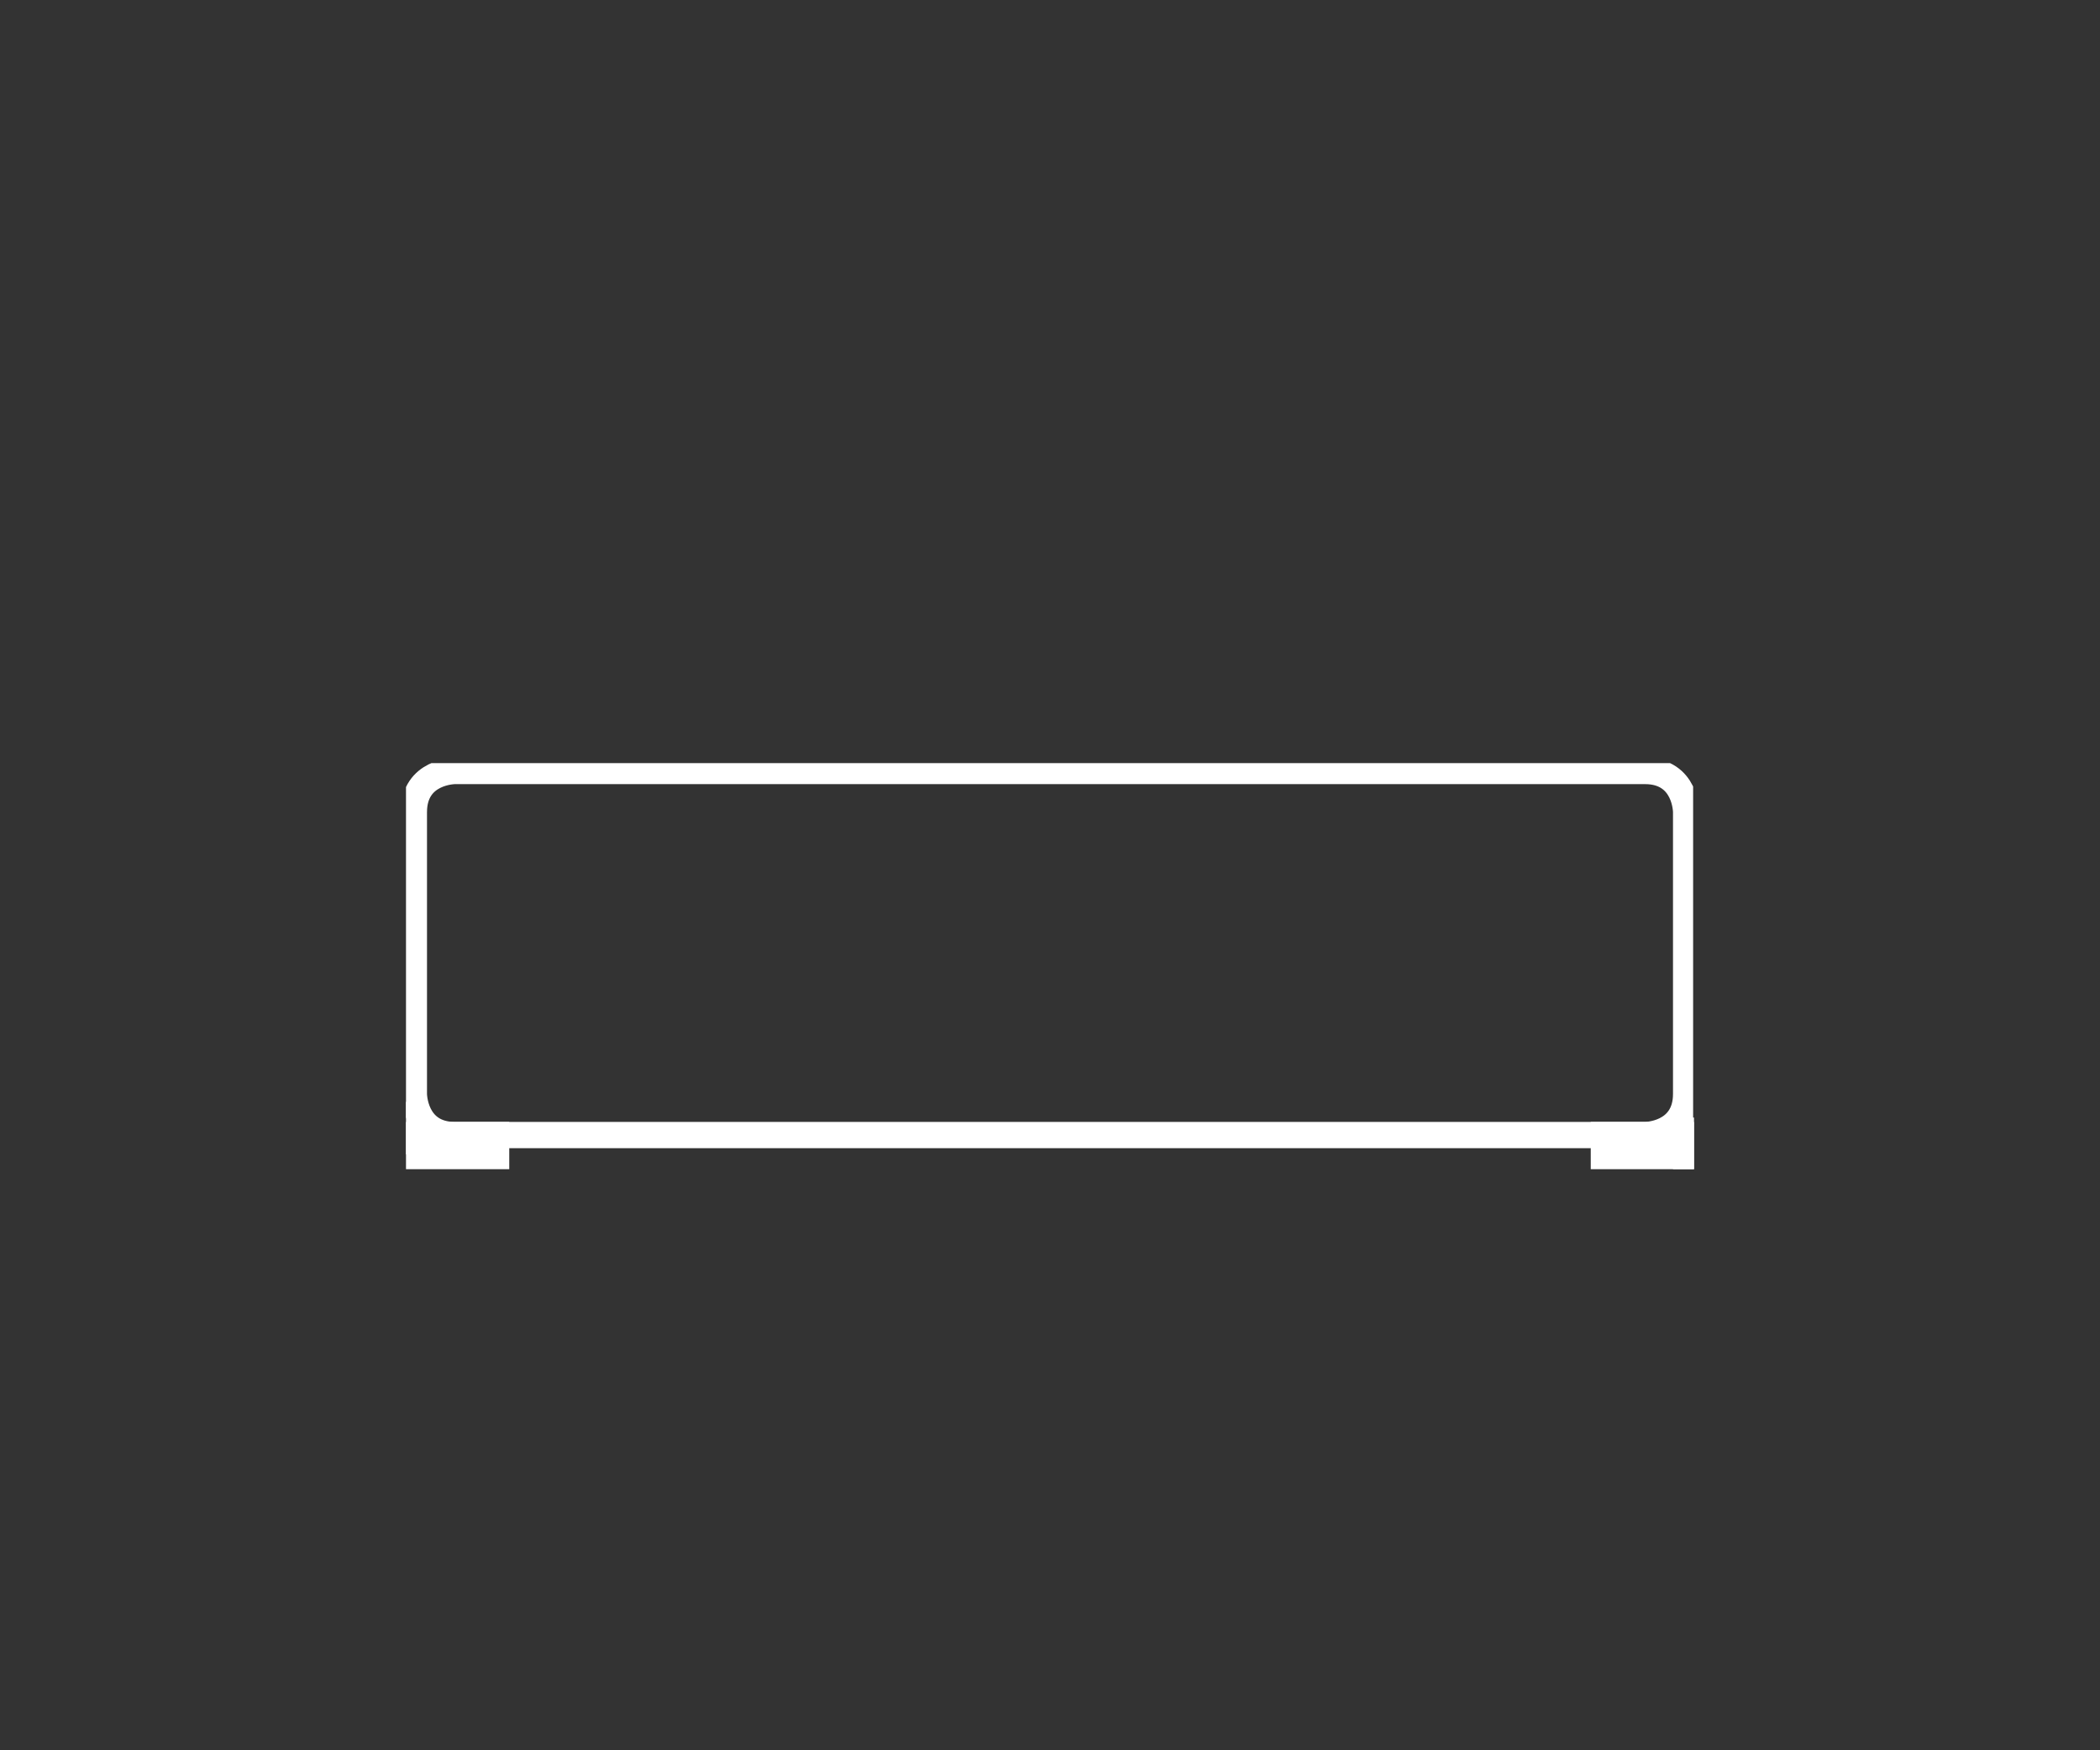 <?xml version="1.0" encoding="UTF-8"?> <!-- Generator: Adobe Illustrator 25.2.3, SVG Export Plug-In . SVG Version: 6.00 Build 0) --> <svg xmlns="http://www.w3.org/2000/svg" xmlns:xlink="http://www.w3.org/1999/xlink" version="1.1" id="Ebene_1" x="0px" y="0px" viewBox="0 0 240 200" style="enable-background:new 0 0 240 200;" xml:space="preserve"><rect x="0" y="0" width="240" height="200" fill="#333333" stroke="none"/> <style type="text/css"> .st0{clip-path:url(#SVGID_2_);} .st1{fill:none;} .st2{fill:none;stroke:#FFFFFF;stroke-width:3;} .st3{fill:#FFFFFF;} </style> <g> <defs> <rect id="SVGID_1_" x="46.4" y="87.2" width="147.1" height="47"></rect> </defs> <clipPath id="SVGID_2_"> <use xlink:href="#SVGID_1_" style="overflow:visible;"></use> </clipPath> <g class="st0"> <path class="st1" d="M52,88.1c0,0-4.7,0-4.7,4.7V125c0,0,0,4.7,4.7,4.7h136c0,0,4.7,0,4.7-4.7V92.8c0,0,0-4.7-4.7-4.7H52z"></path> <path class="st2" d="M52,88.1c0,0-4.7,0-4.7,4.7V125c0,0,0,4.7,4.7,4.7h136c0,0,4.7,0,4.7-4.7V92.8c0,0,0-4.7-4.7-4.7H52z"></path> </g> </g> <rect x="46.4" y="128.2" class="st3" width="11.8" height="5.4"></rect> <rect x="181.8" y="128.2" class="st3" width="11.8" height="5.4"></rect> <rect x="46.4" y="125.9" class="st3" width="2.4" height="6"></rect> <rect x="191.2" y="127.7" class="st3" width="2.4" height="5.9"></rect> </svg> 